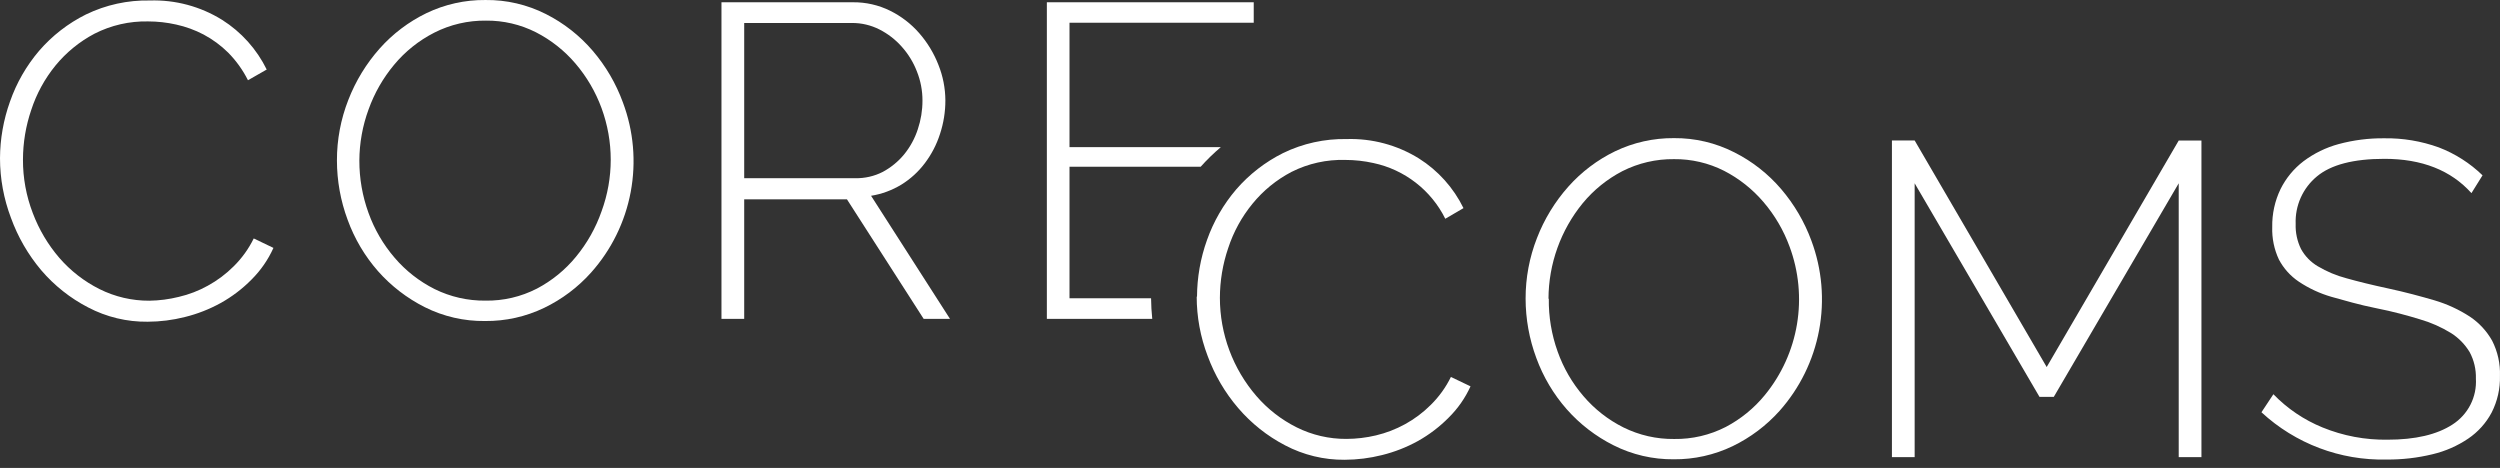 <svg width="187" height="35" viewBox="0 0 187 35" fill="none" xmlns="http://www.w3.org/2000/svg">
<rect x="0" y="0" width="187" height="35" fill="#333333" stroke="none"/>
<path d="M0 11.84C0.007 10.393 0.26 8.959 0.748 7.597C1.232 6.21 1.969 4.924 2.922 3.805C3.898 2.673 5.09 1.748 6.428 1.082C7.917 0.361 9.555 0.002 11.208 0.036C13.113 -0.024 14.994 0.48 16.613 1.485C18.048 2.391 19.203 3.678 19.95 5.201L18.548 6.002C18.165 5.238 17.664 4.54 17.064 3.933C16.521 3.397 15.902 2.942 15.229 2.583C14.581 2.244 13.892 1.992 13.177 1.836C12.487 1.681 11.781 1.603 11.074 1.602C9.684 1.573 8.309 1.888 7.071 2.519C5.947 3.111 4.954 3.922 4.149 4.903C3.346 5.889 2.731 7.014 2.337 8.223C1.93 9.419 1.72 10.675 1.718 11.939C1.712 13.308 1.962 14.665 2.454 15.942C2.914 17.163 3.585 18.295 4.435 19.285C5.274 20.253 6.294 21.047 7.439 21.622C8.598 22.202 9.877 22.5 11.173 22.493C11.916 22.482 12.655 22.386 13.376 22.206C14.134 22.03 14.864 21.749 15.544 21.371C16.254 20.982 16.906 20.494 17.478 19.922C18.093 19.316 18.6 18.61 18.98 17.835L20.453 18.543C20.057 19.425 19.502 20.227 18.817 20.909C18.136 21.6 17.361 22.19 16.514 22.662C15.668 23.13 14.764 23.483 13.826 23.714C12.917 23.944 11.982 24.062 11.044 24.065C9.495 24.083 7.964 23.715 6.592 22.995C5.254 22.304 4.063 21.359 3.085 20.214C2.104 19.051 1.336 17.724 0.818 16.293C0.28 14.87 0.002 13.361 0 11.84Z" fill="white"/>
<path d="M36.277 24.012C34.716 24.031 33.173 23.677 31.777 22.978C30.447 22.309 29.257 21.393 28.271 20.278C27.284 19.152 26.515 17.852 26.004 16.445C25.476 15.025 25.205 13.524 25.203 12.009C25.199 10.456 25.488 8.915 26.056 7.469C26.602 6.062 27.393 4.764 28.394 3.635C29.377 2.529 30.569 1.628 31.9 0.982C33.276 0.322 34.786 -0.014 36.312 0.001C37.882 -0.018 39.434 0.343 40.835 1.052C42.175 1.729 43.366 2.664 44.341 3.805C45.315 4.944 46.077 6.248 46.591 7.656C47.395 9.794 47.597 12.112 47.177 14.358C46.757 16.604 45.729 18.692 44.207 20.395C43.222 21.494 42.03 22.39 40.7 23.03C39.326 23.689 37.819 24.025 36.294 24.012M26.88 12.009C26.877 13.344 27.108 14.67 27.564 15.925C28.006 17.155 28.669 18.294 29.522 19.285C30.352 20.255 31.367 21.049 32.508 21.622C33.69 22.206 34.993 22.502 36.312 22.487C37.65 22.508 38.973 22.199 40.163 21.587C41.287 20.996 42.281 20.186 43.085 19.203C43.917 18.193 44.564 17.043 44.996 15.808C45.911 13.316 45.911 10.58 44.996 8.088C44.548 6.869 43.887 5.739 43.044 4.751C42.221 3.786 41.216 2.992 40.087 2.414C38.93 1.829 37.649 1.53 36.353 1.543C35.01 1.526 33.682 1.835 32.484 2.443C31.328 3.032 30.303 3.852 29.475 4.851C28.65 5.841 28.005 6.968 27.57 8.182C27.119 9.408 26.886 10.703 26.88 12.009Z" fill="white"/>
<path d="M53.966 23.849V0.17H63.806C64.766 0.161 65.715 0.377 66.576 0.801C67.409 1.212 68.152 1.784 68.762 2.484C69.373 3.184 69.857 3.985 70.194 4.851C70.532 5.695 70.709 6.595 70.714 7.504C70.716 8.36 70.58 9.21 70.311 10.023C70.06 10.81 69.676 11.549 69.177 12.208C68.697 12.846 68.103 13.389 67.424 13.809C66.729 14.232 65.959 14.516 65.156 14.645L71.058 23.849H69.089L63.351 14.908H55.666V23.849H53.966ZM55.666 13.33H63.976C64.69 13.344 65.397 13.182 66.033 12.857C66.647 12.527 67.191 12.08 67.634 11.542C68.085 10.986 68.429 10.352 68.651 9.672C68.884 8.979 69.002 8.252 69.001 7.521C69.003 6.773 68.86 6.031 68.581 5.336C68.318 4.657 67.934 4.031 67.447 3.489C66.978 2.96 66.413 2.524 65.782 2.204C65.146 1.882 64.443 1.715 63.731 1.719H55.666V13.33Z" fill="white"/>
<path d="M79.999 22.312V12.471H89.811C90.28 11.948 90.783 11.459 91.319 11.004H79.999V1.701H93.779V0.17H78.305V23.849H86.188C86.135 23.34 86.106 22.832 86.1 22.312H79.999Z" fill="white"/>
<path d="M89.536 22.206C89.542 20.756 89.795 19.317 90.284 17.952C90.774 16.567 91.515 15.283 92.47 14.166C93.448 13.038 94.639 12.114 95.976 11.448C97.454 10.729 99.083 10.37 100.727 10.402C102.632 10.343 104.512 10.847 106.132 11.851C107.568 12.756 108.723 14.043 109.469 15.568L108.107 16.363C107.584 15.308 106.829 14.386 105.899 13.665C104.969 12.943 103.888 12.441 102.737 12.196C102.046 12.042 101.341 11.964 100.633 11.963C99.238 11.922 97.854 12.229 96.607 12.857C95.481 13.445 94.487 14.256 93.685 15.241C92.879 16.225 92.262 17.35 91.868 18.56C91.46 19.757 91.251 21.012 91.248 22.277C91.248 24.976 92.219 27.585 93.983 29.628C94.82 30.598 95.841 31.392 96.987 31.965C98.146 32.543 99.425 32.84 100.721 32.83C101.463 32.827 102.202 32.739 102.924 32.567C103.681 32.387 104.41 32.106 105.092 31.732C105.802 31.343 106.453 30.855 107.026 30.282C107.64 29.676 108.148 28.971 108.528 28.196L109.995 28.898C109.598 29.77 109.046 30.562 108.364 31.235C107.683 31.924 106.908 32.514 106.062 32.988C105.216 33.455 104.312 33.809 103.374 34.04C102.462 34.27 101.526 34.387 100.586 34.391C99.032 34.406 97.498 34.034 96.122 33.309C94.786 32.613 93.596 31.667 92.616 30.522C91.628 29.369 90.855 28.049 90.331 26.624C89.79 25.202 89.512 23.693 89.513 22.171" fill="white"/>
<path d="M125.201 34.355C123.637 34.371 122.092 34.013 120.695 33.309C119.364 32.642 118.174 31.726 117.189 30.61C116.2 29.484 115.43 28.184 114.916 26.776C114.388 25.355 114.117 23.851 114.115 22.335C114.112 20.783 114.401 19.245 114.968 17.8C115.512 16.393 116.304 15.095 117.306 13.967C118.289 12.861 119.48 11.959 120.812 11.314C122.185 10.656 123.69 10.32 125.212 10.332C126.782 10.319 128.331 10.683 129.73 11.396C131.07 12.07 132.262 13.006 133.236 14.148C134.209 15.289 134.973 16.592 135.491 17.999C136.289 20.139 136.489 22.455 136.069 24.7C135.649 26.944 134.625 29.032 133.107 30.738C132.12 31.836 130.93 32.731 129.601 33.374C128.228 34.032 126.723 34.368 125.201 34.355ZM115.851 22.347C115.833 23.692 116.057 25.03 116.511 26.297C116.944 27.519 117.6 28.651 118.445 29.634C119.274 30.605 120.29 31.4 121.432 31.971C122.612 32.555 123.913 32.852 125.23 32.836C126.57 32.856 127.894 32.547 129.087 31.936C130.211 31.346 131.205 30.535 132.009 29.552C133.261 28.024 134.09 26.196 134.415 24.248C134.74 22.299 134.549 20.3 133.861 18.449C133.415 17.229 132.754 16.099 131.909 15.112C131.087 14.148 130.085 13.354 128.958 12.775C127.799 12.189 126.517 11.891 125.218 11.904C123.875 11.888 122.548 12.197 121.35 12.804C120.214 13.395 119.209 14.208 118.393 15.194C116.741 17.212 115.835 19.738 115.827 22.347" fill="white"/>
<path d="M162.968 34.192V13.71L153.624 29.686H152.554L143.216 13.71V34.192H141.516V10.507H143.216L153.092 27.454L162.968 10.513H164.668V34.192H162.968Z" fill="white"/>
<path d="M184.864 14.446C183.329 12.736 181.159 11.881 178.354 11.881C176.04 11.881 174.357 12.319 173.305 13.196C172.785 13.626 172.371 14.17 172.095 14.786C171.819 15.402 171.69 16.074 171.716 16.748C171.692 17.399 171.831 18.046 172.119 18.63C172.414 19.163 172.845 19.607 173.37 19.916C174.041 20.315 174.765 20.618 175.52 20.816C176.391 21.061 177.431 21.318 178.658 21.581C179.885 21.844 181.077 22.166 182.112 22.469C183.044 22.746 183.932 23.155 184.747 23.685C185.436 24.145 186.007 24.762 186.413 25.485C186.827 26.3 187.028 27.206 186.997 28.12C187.02 29.069 186.807 30.009 186.377 30.855C185.961 31.639 185.359 32.309 184.624 32.807C183.814 33.355 182.911 33.751 181.96 33.976C180.829 34.251 179.669 34.384 178.506 34.373C175.049 34.453 171.696 33.185 169.156 30.837L170.05 29.488C171.088 30.561 172.338 31.407 173.72 31.971C175.264 32.603 176.92 32.915 178.588 32.889C180.657 32.889 182.275 32.515 183.444 31.755C184.016 31.39 184.479 30.879 184.788 30.275C185.096 29.671 185.237 28.996 185.197 28.319C185.217 27.629 185.056 26.946 184.73 26.338C184.384 25.764 183.91 25.278 183.345 24.918C182.616 24.469 181.83 24.121 181.007 23.884C180.072 23.597 178.985 23.299 177.741 23.054C176.496 22.808 175.351 22.469 174.386 22.201C173.521 21.95 172.699 21.568 171.95 21.067C171.327 20.648 170.817 20.082 170.465 19.419C170.107 18.658 169.935 17.823 169.963 16.982C169.945 16.002 170.157 15.031 170.582 14.148C170.987 13.33 171.575 12.616 172.3 12.062C173.089 11.47 173.983 11.033 174.936 10.776C176.044 10.478 177.189 10.332 178.337 10.344C179.73 10.323 181.116 10.554 182.427 11.028C183.646 11.495 184.757 12.205 185.694 13.114L184.864 14.446Z" fill="white"/>
</svg>
